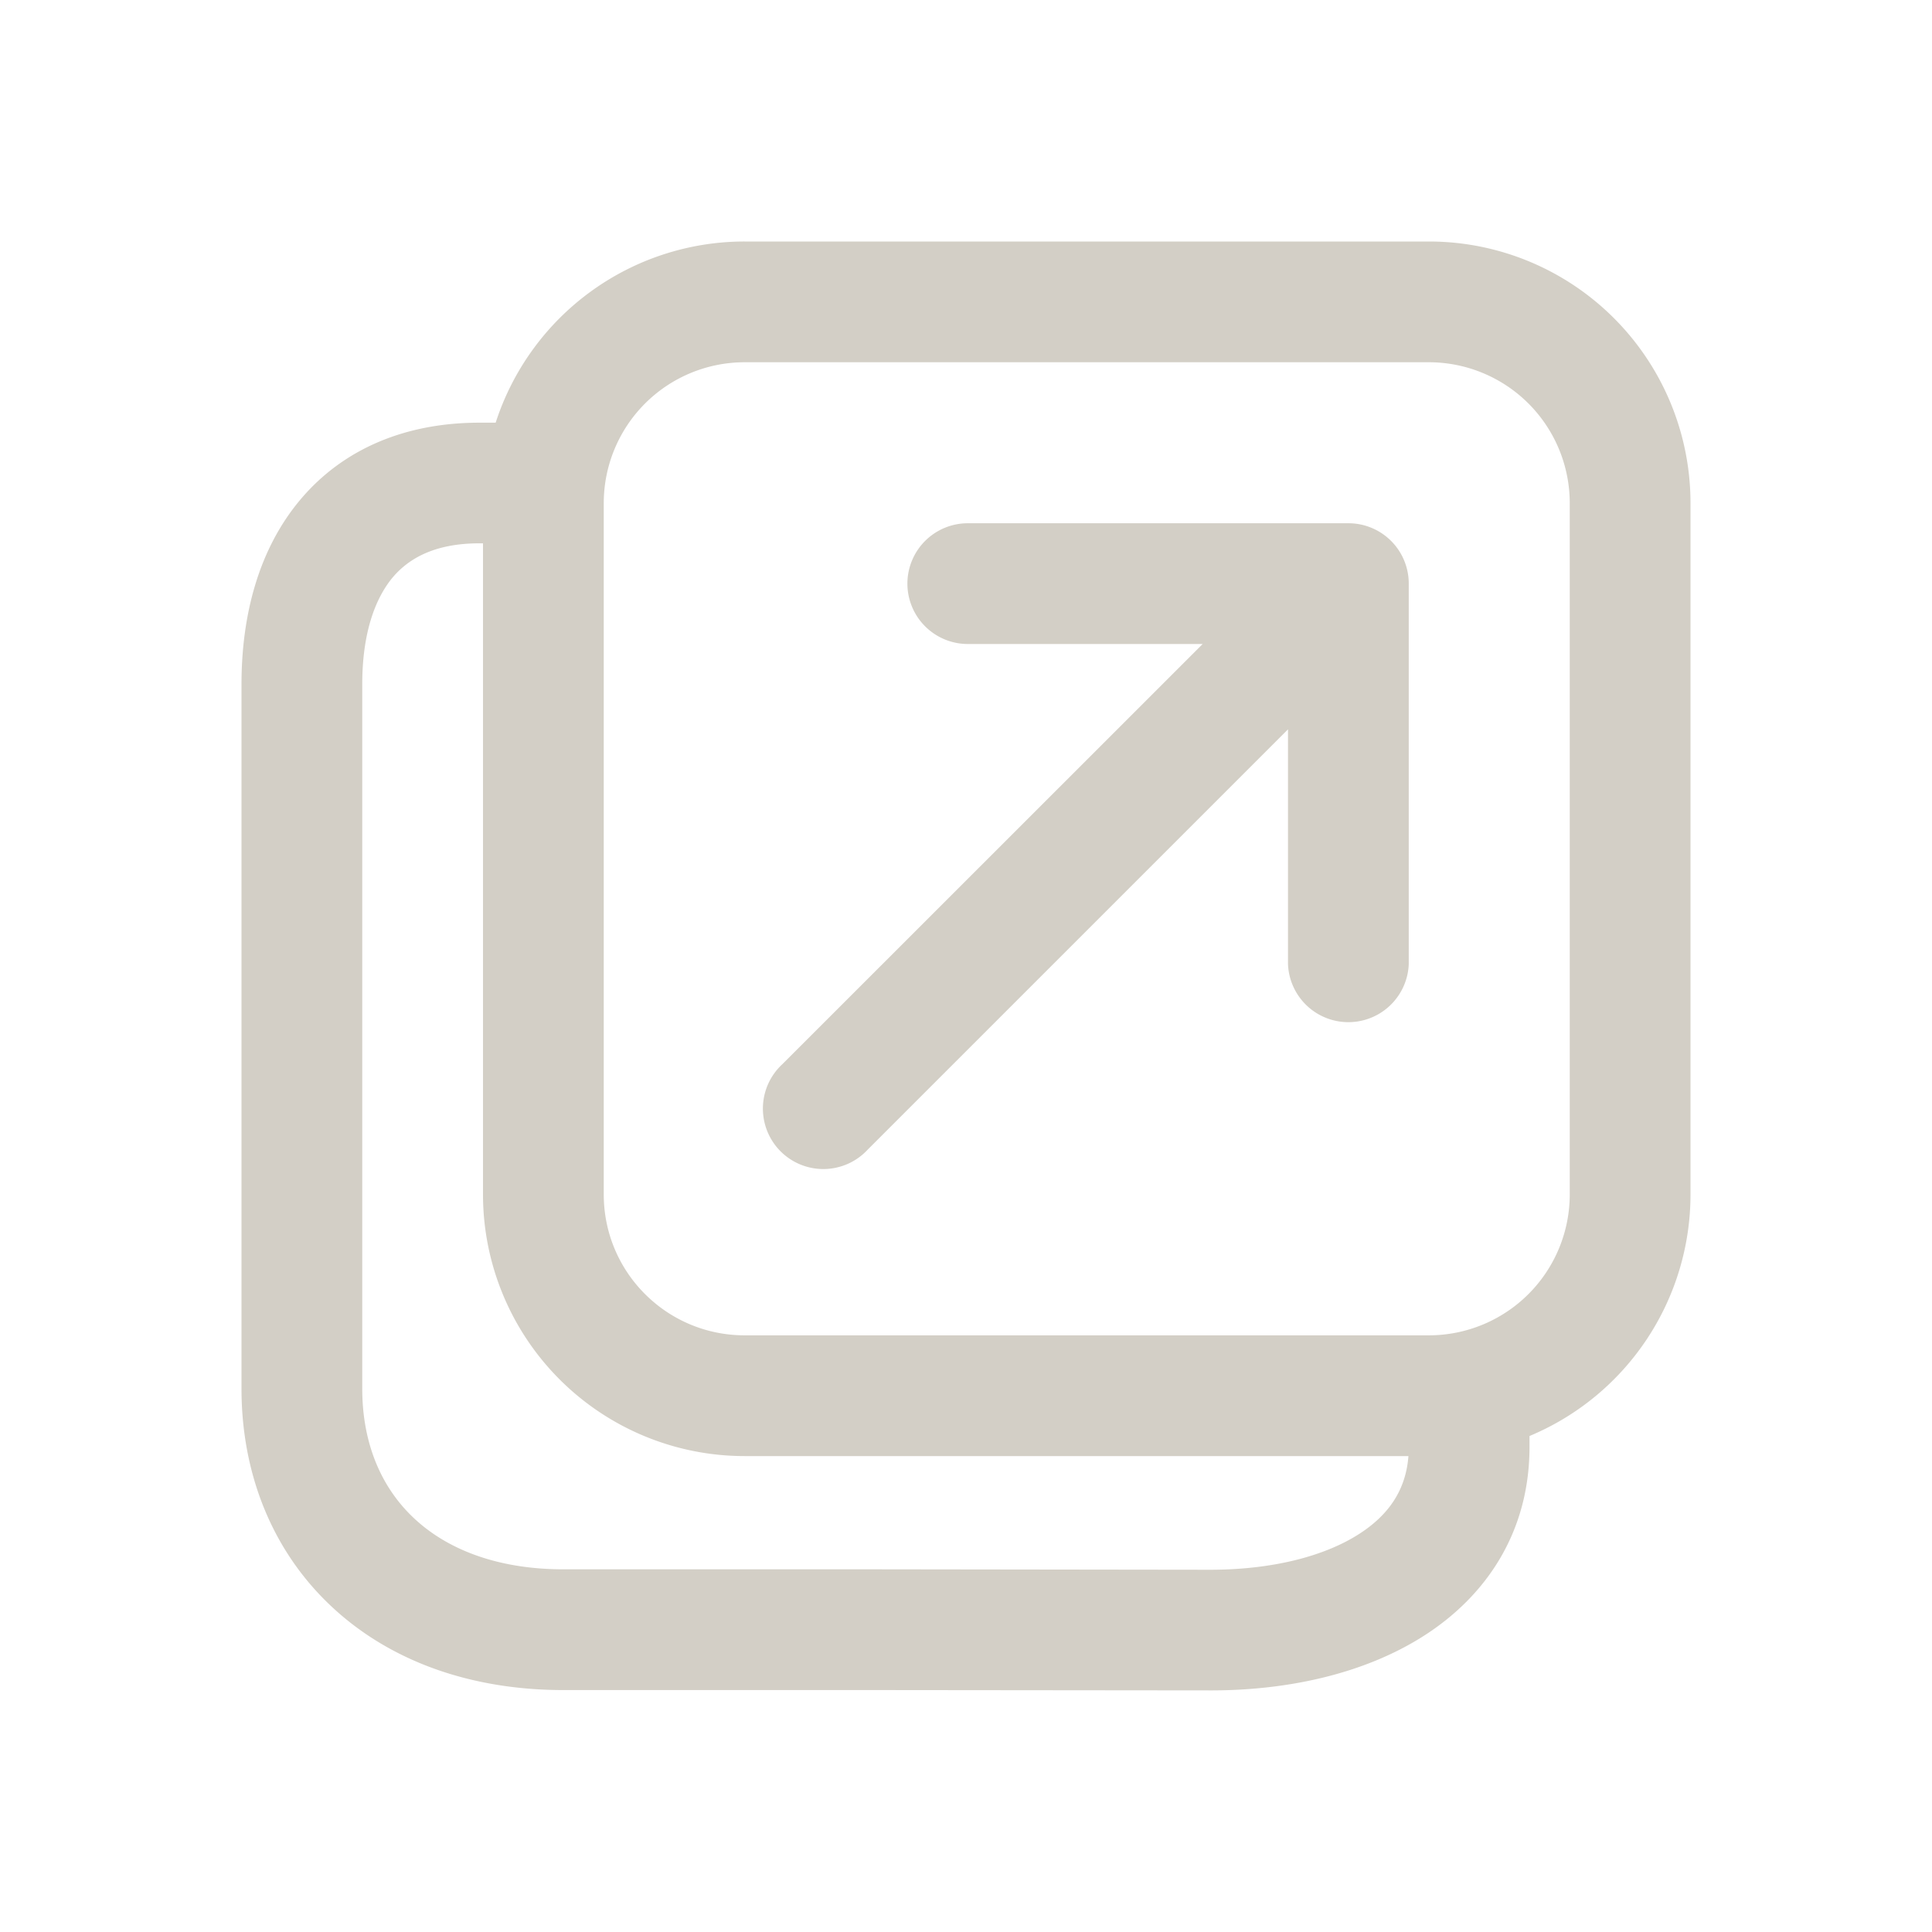 <svg width="18" height="18" viewBox="0 0 18 18" fill="none" xmlns="http://www.w3.org/2000/svg">
    <path d="M8.454 5.438a.563.563 0 0 1 .563-.563h3.546a.562.562 0 0 1 .562.563v3.546a.563.563 0 0 1-1.125 0V6.795L8.085 10.71a.563.563 0 1 1-.795-.796L11.205 6H9.017a.563.563 0 0 1-.563-.563zm-3.836-1.5a2.438 2.438 0 0 1 2.32-1.688h6.375a2.437 2.437 0 0 1 2.437 2.438v6.44a2.439 2.439 0 0 1-1.5 2.251v.102c0 .788-.398 1.384-.982 1.758-.562.36-1.288.515-2.02.51h-.001l-3.058-.003H5.25c-.868 0-1.623-.271-2.167-.784-.546-.514-.833-1.23-.833-2.024V6.375c0-.649.162-1.262.55-1.722.401-.475.983-.715 1.667-.715h.15zM4.5 5.062h-.033c-.408 0-.653.135-.807.316-.165.197-.285.52-.285.997v6.563c0 .517.182.925.48 1.205.3.283.763.478 1.395.478h2.94l3.06.004h.003c.591.003 1.084-.124 1.409-.333.278-.178.436-.412.46-.726H6.938A2.438 2.438 0 0 1 4.5 11.128V5.063zm2.438-1.687a1.313 1.313 0 0 0-1.313 1.313v6.44c0 .726.588 1.313 1.313 1.313h6.375a1.313 1.313 0 0 0 1.312-1.313v-6.44a1.313 1.313 0 0 0-1.313-1.313H6.939z" fill="#D3CFC6"/>
</svg>
